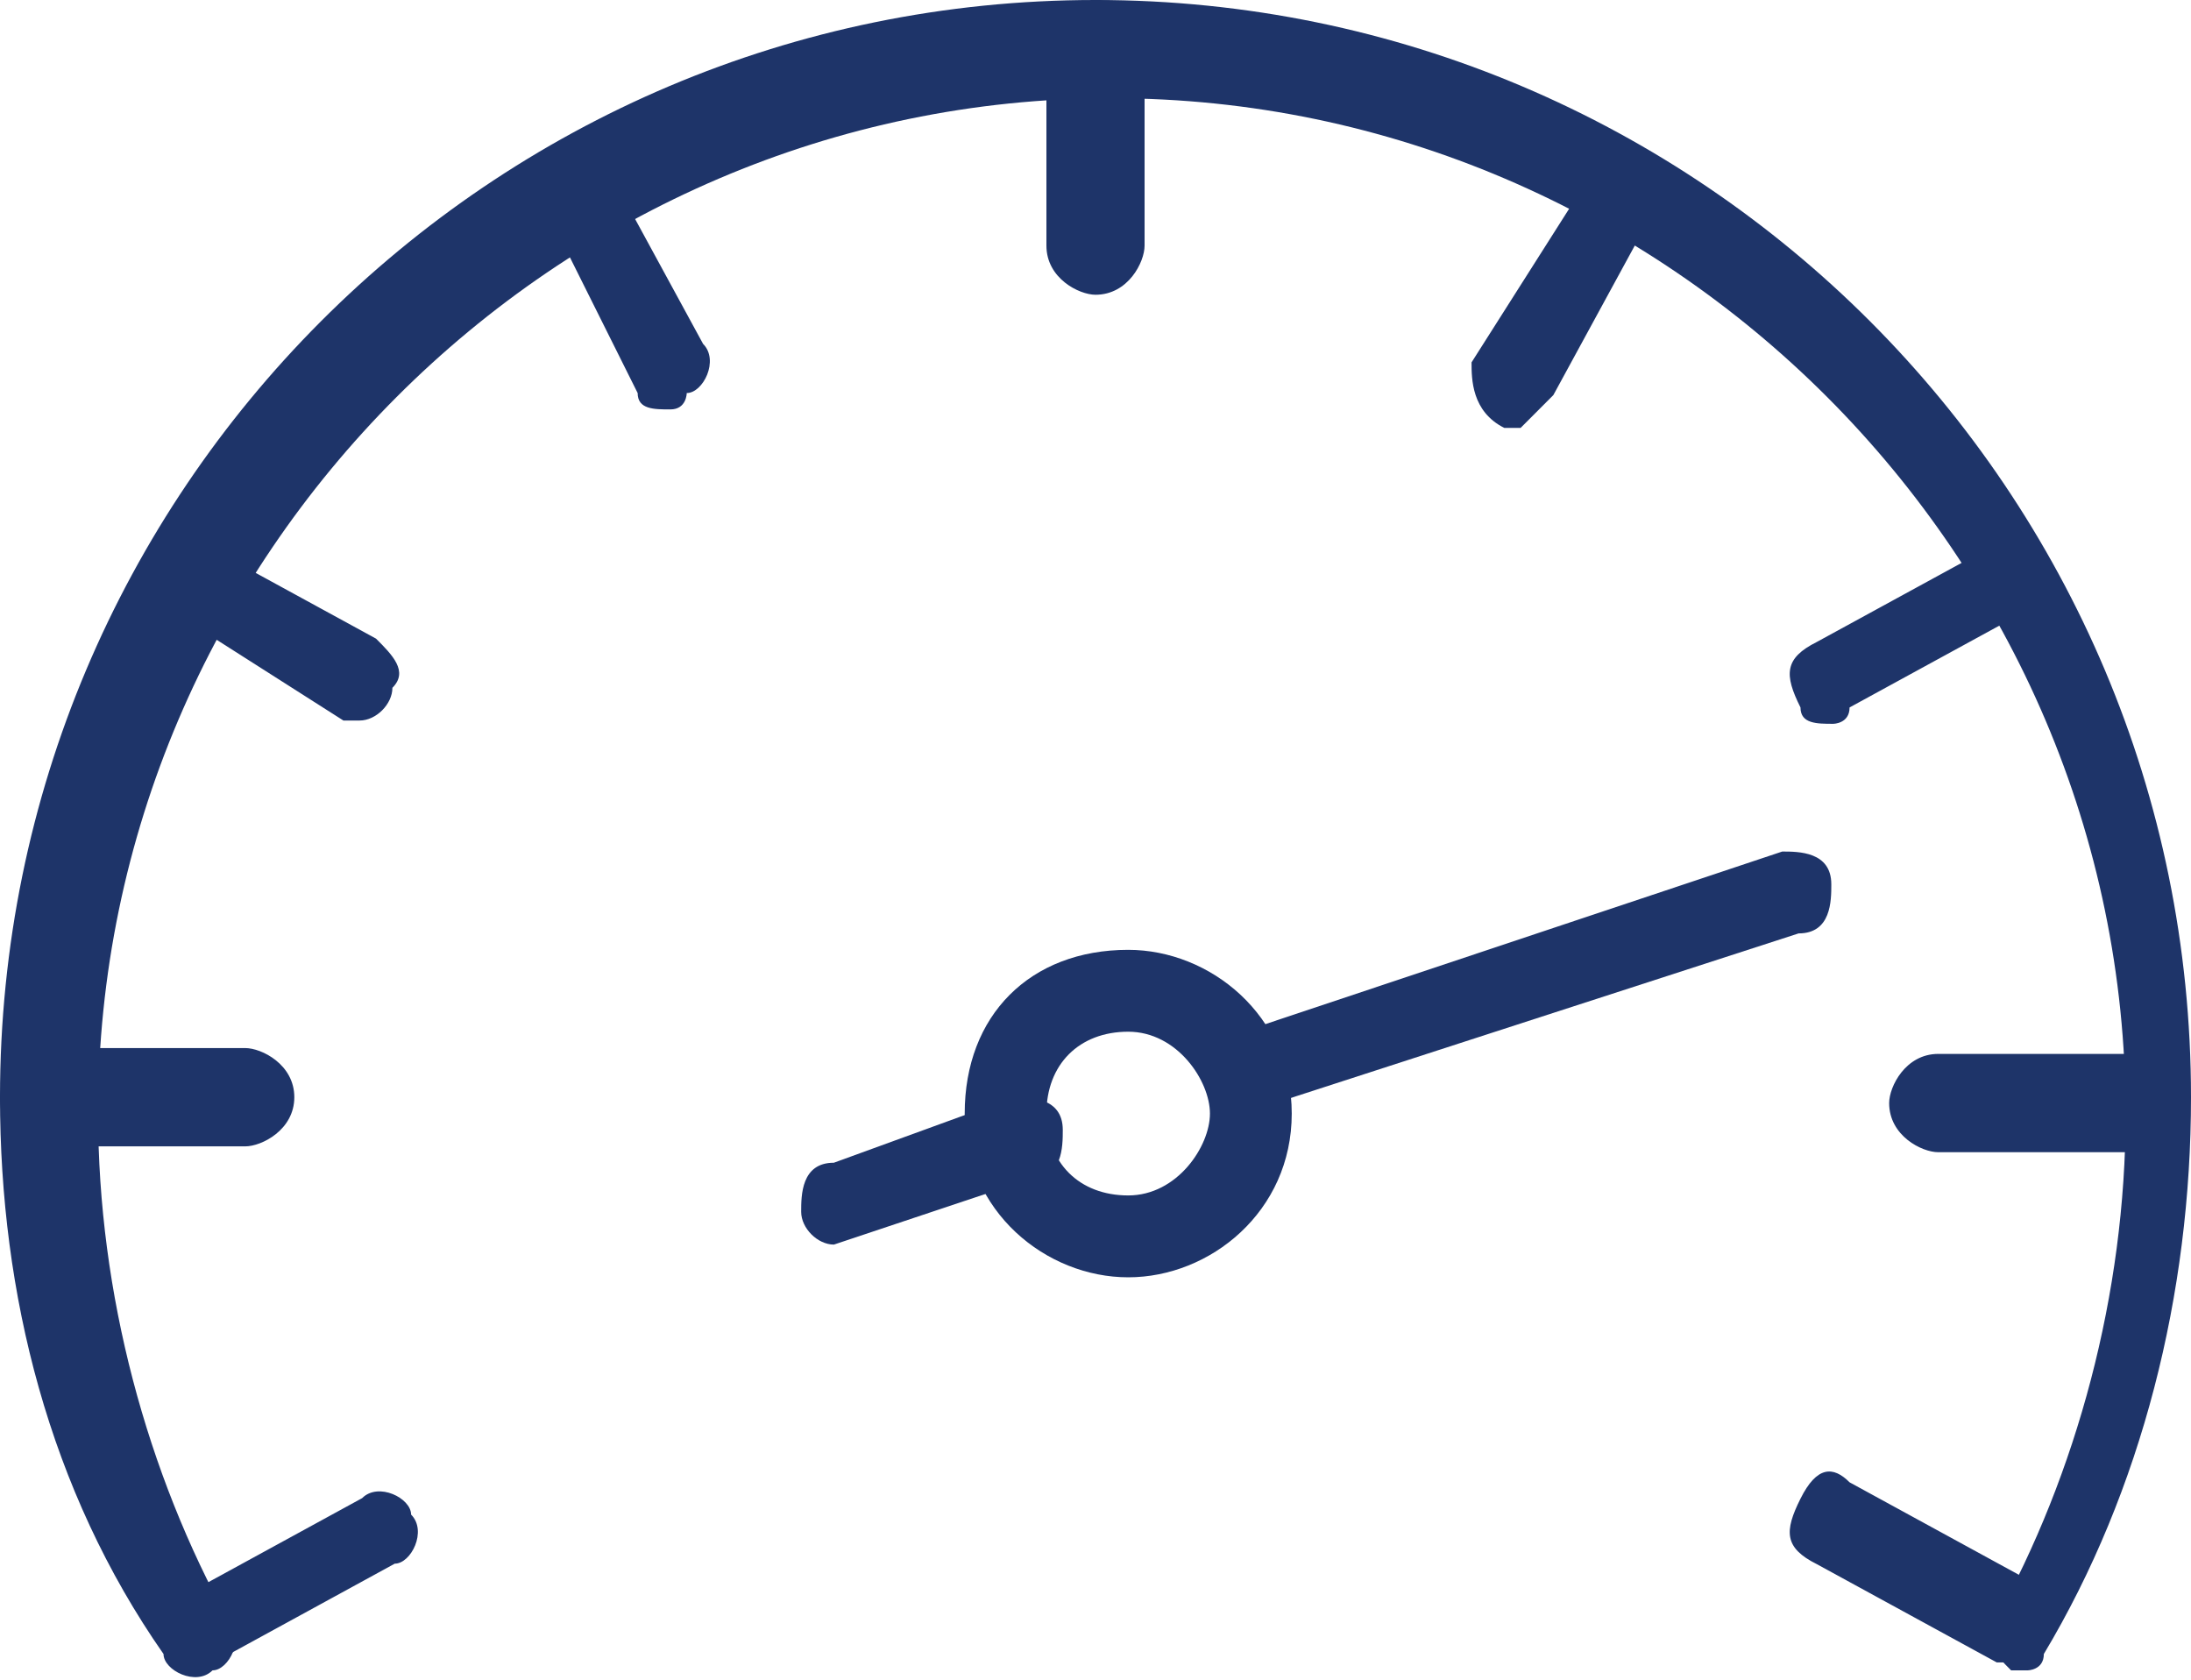 <svg width="30" height="23" viewBox="0 0 30 23" fill="none" xmlns="http://www.w3.org/2000/svg">
<path d="M15.448 17.49C14.328 17.49 13.209 16.593 13.209 15.248C13.209 13.903 14.104 13.006 15.448 13.006C16.567 13.006 17.687 13.903 17.687 15.248C17.687 16.593 16.567 17.49 15.448 17.49ZM15.448 14.127C14.776 14.127 14.328 14.575 14.328 15.248C14.328 15.921 14.776 16.369 15.448 16.369C16.119 16.369 16.567 15.697 16.567 15.248C16.567 14.8 16.119 14.127 15.448 14.127Z" fill="#1E3469"/>
<path d="M17.015 15.248C16.791 15.248 16.567 15.024 16.567 14.8C16.567 14.575 16.567 14.127 17.015 14.127L24.403 11.66C24.627 11.66 25.075 11.66 25.075 12.109C25.075 12.333 25.075 12.781 24.627 12.781L17.015 15.248Z" fill="#1E3469"/>
<path d="M11.418 17.042C11.194 17.042 10.97 16.818 10.97 16.593C10.97 16.369 10.97 15.921 11.418 15.921L13.881 15.024C14.104 15.024 14.552 15.024 14.552 15.472C14.552 15.697 14.552 16.145 14.104 16.145L11.418 17.042Z" fill="#1E3469"/>
<path fill-rule="evenodd" clip-rule="evenodd" d="M14.328 3.364C14.328 3.812 14.776 4.036 15 4.036C15.448 4.036 15.672 3.588 15.672 3.364V0.673C15.672 0.224 15.448 0 15 0C14.776 0 14.552 0.224 14.328 0.673V3.364ZM9.179 5.606C8.955 5.606 8.731 5.606 8.731 5.382L7.388 2.691C7.164 2.467 7.164 2.242 7.612 2.018C7.836 1.794 8.284 2.018 8.284 2.242L9.627 4.709C9.851 4.933 9.627 5.382 9.403 5.382C9.403 5.382 9.403 5.606 9.179 5.606ZM20.821 5.859H20.597C20.149 5.635 20.149 5.186 20.149 4.962L21.716 2.495C21.94 2.271 22.164 2.047 22.388 2.271C22.612 2.495 22.836 2.72 22.612 2.944L21.269 5.41L20.821 5.859ZM25.101 9.911C24.877 9.911 24.653 9.911 24.653 9.687C24.429 9.239 24.429 9.014 24.877 8.79L27.34 7.445C27.563 7.22 28.011 7.445 28.011 7.669C28.235 7.893 28.011 8.342 27.787 8.342L25.325 9.687C25.325 9.911 25.101 9.911 25.101 9.911ZM2.271 22.533C2.271 22.757 2.495 22.757 2.719 22.757H2.943L5.405 21.411C5.629 21.411 5.853 20.963 5.629 20.739C5.629 20.514 5.181 20.29 4.958 20.514L2.495 21.86C2.271 21.86 2.047 22.308 2.271 22.533ZM29.226 15.777H26.539C26.315 15.777 25.867 15.552 25.867 15.104C25.867 14.88 26.091 14.431 26.539 14.431H29.226C29.449 14.431 29.897 14.655 29.897 15.104C29.897 15.552 29.673 15.777 29.226 15.777ZM0.672 15.697H3.358C3.582 15.697 4.03 15.472 4.03 15.024C4.03 14.575 3.582 14.351 3.358 14.351H0.672C0.224 14.351 0 14.8 0 15.024C0 15.472 0.224 15.697 0.672 15.697ZM27.563 22.763H27.34L24.877 21.418C24.429 21.194 24.429 20.969 24.653 20.521C24.877 20.072 25.101 20.072 25.325 20.297L27.787 21.642C28.011 21.866 28.235 22.09 28.011 22.315C27.787 22.763 27.563 22.763 27.563 22.763ZM4.702 9.866H4.925C5.149 9.866 5.373 9.642 5.373 9.418C5.597 9.194 5.373 8.969 5.149 8.745L2.687 7.4C2.463 7.176 2.239 7.176 2.015 7.624C1.791 7.848 2.015 8.073 2.239 8.297L4.702 9.866Z" fill="#1E3469"/>
<path d="M27.761 22.872H27.537C27.313 22.648 27.09 22.424 27.313 22.199C28.433 20.181 29.105 17.715 29.105 15.248C29.105 7.624 22.836 1.345 15.224 1.345C7.612 1.345 1.343 7.624 1.343 15.248C1.343 17.715 2.015 20.181 3.134 22.199C3.358 22.424 3.134 22.872 2.91 22.872C2.687 23.096 2.239 22.872 2.239 22.648C0.672 20.405 0 17.715 0 15.024C0 6.727 6.716 0 15 0C23.284 0 30 6.727 30 15.024C30 17.715 29.328 20.405 27.985 22.648C27.985 22.872 27.761 22.872 27.761 22.872Z" fill="#1E3469"/>
</svg>
